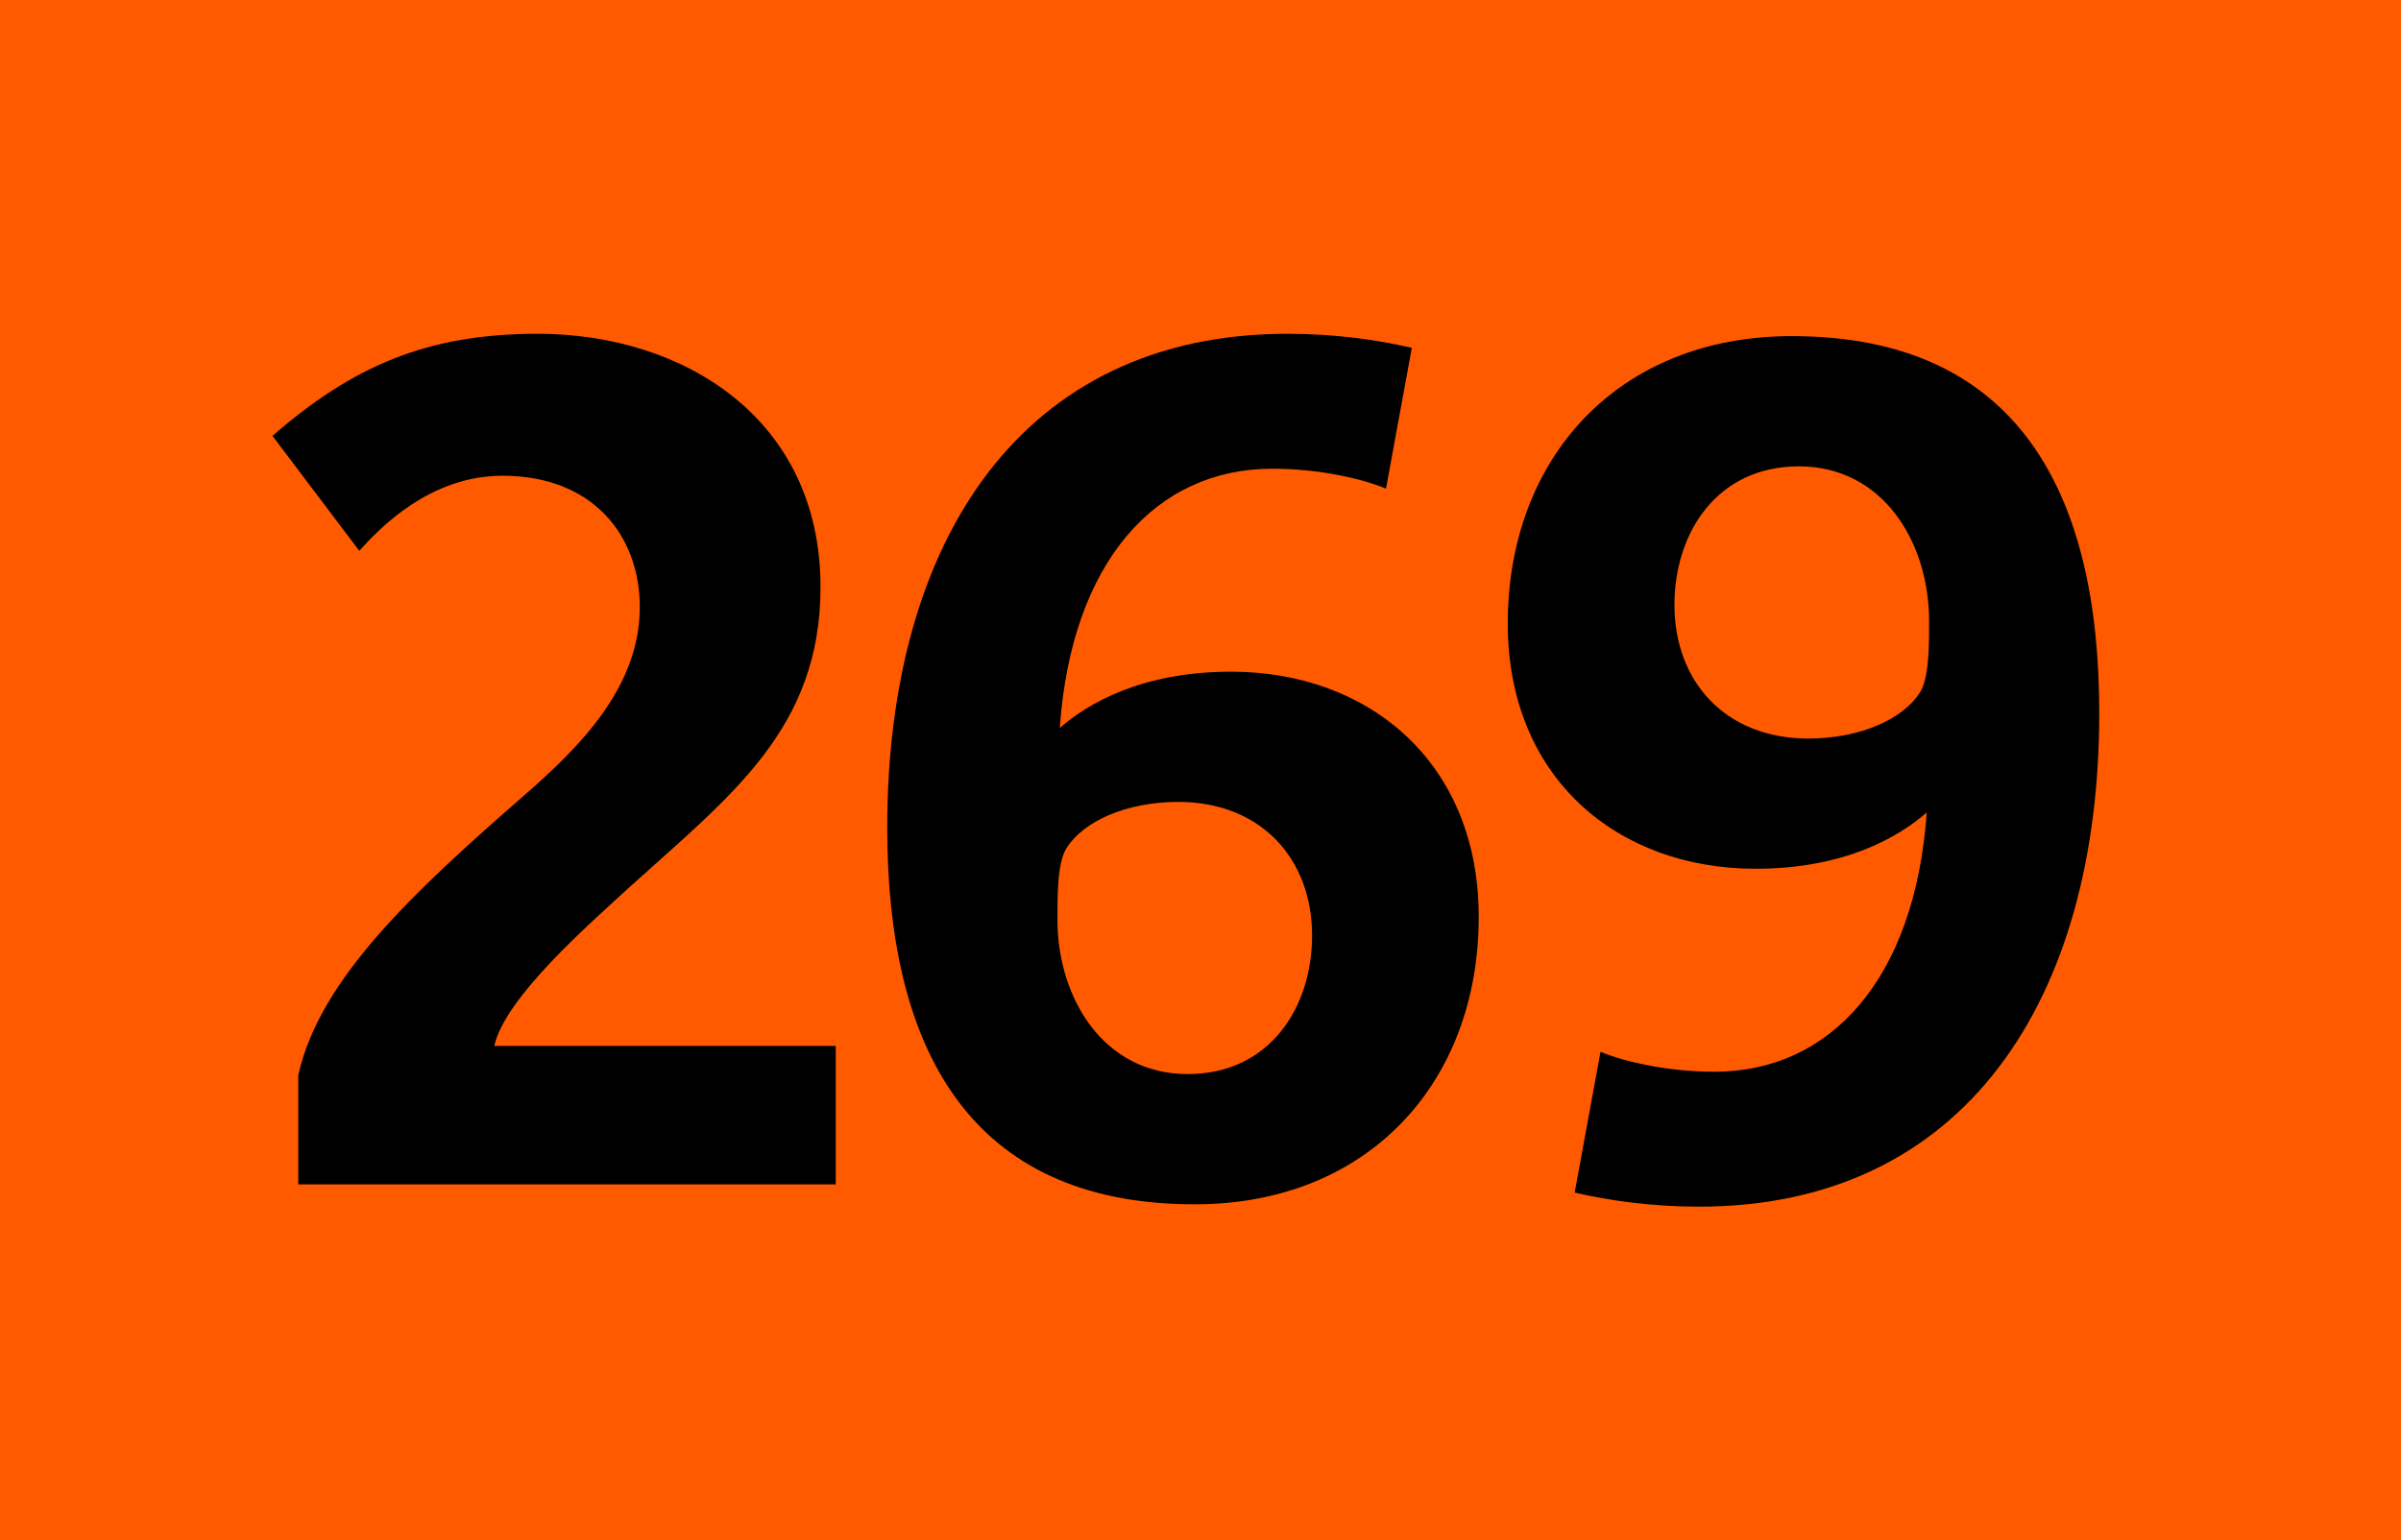 <?xml version="1.0" encoding="utf-8"?> <!-- Generator: Adobe Illustrator 21.0.2, SVG Export Plug-In . SVG Version: 6.00 Build 0)  --> <svg version="1.2" baseProfile="tiny" id="Calque_1" xmlns="http://www.w3.org/2000/svg" xmlns:xlink="http://www.w3.org/1999/xlink" x="0px" y="0px" viewBox="0 0 120 77" overflow="scroll" xml:space="preserve"> <rect fill-rule="evenodd" fill="#FF5A00" width="120" height="77"/> <g> <path d="M14.908,59.212v-5.455c1.056-4.81,5.807-9.209,11.32-14.019 c2.757-2.404,5.748-5.396,5.748-9.385c0-3.578-2.346-6.569-6.863-6.569 c-3.636,0-6.159,2.64-7.156,3.754l-4.34-5.748 c3.988-3.46,7.684-5.103,13.256-5.103c7.274,0,14.136,4.223,14.136,12.669 c0,7.098-4.516,10.441-9.502,14.957c-2.111,1.936-6.276,5.572-6.804,7.978h17.068 v6.921H14.908z"/> <path d="M59.711,60.209c-11.32,0-15.368-7.859-15.368-18.828 c0-14.371,6.745-24.694,20.002-24.694c2.346,0,4.457,0.293,6.217,0.704 l-1.291,7.039C68.158,23.96,65.987,23.433,63.582,23.433 c-5.806,0-10.029,4.634-10.616,12.962c1.408-1.231,4.106-2.815,8.563-2.815 c6.863,0,12.377,4.517,12.377,12.259C73.906,54.109,68.393,60.209,59.711,60.209z M58.89,40.091c-2.64,0-4.751,0.997-5.572,2.287 c-0.469,0.704-0.469,2.347-0.469,3.578c0,3.93,2.288,7.742,6.511,7.742 c4.105,0,6.217-3.343,6.217-6.921C65.576,42.906,62.996,40.091,58.89,40.091z"/> <path d="M84.918,60.326c-2.346,0-4.457-0.293-6.217-0.704l1.291-7.038 c1.113,0.469,3.284,0.997,5.689,0.997c5.807,0,10.029-4.634,10.616-12.963 c-1.408,1.232-4.106,2.815-8.563,2.815c-6.863,0-12.377-4.517-12.377-12.259 c0-8.27,5.514-14.37,14.195-14.37c11.32,0,15.367,7.859,15.367,18.828 C104.92,50.003,98.175,60.326,84.918,60.326z M89.904,23.315 c-4.105,0-6.217,3.343-6.217,6.921c0,3.871,2.58,6.687,6.686,6.687 c2.64,0,4.752-0.997,5.572-2.287c0.47-0.704,0.47-2.346,0.47-3.578 C96.415,27.128,94.127,23.315,89.904,23.315z"/> </g> <g> </g> </svg>